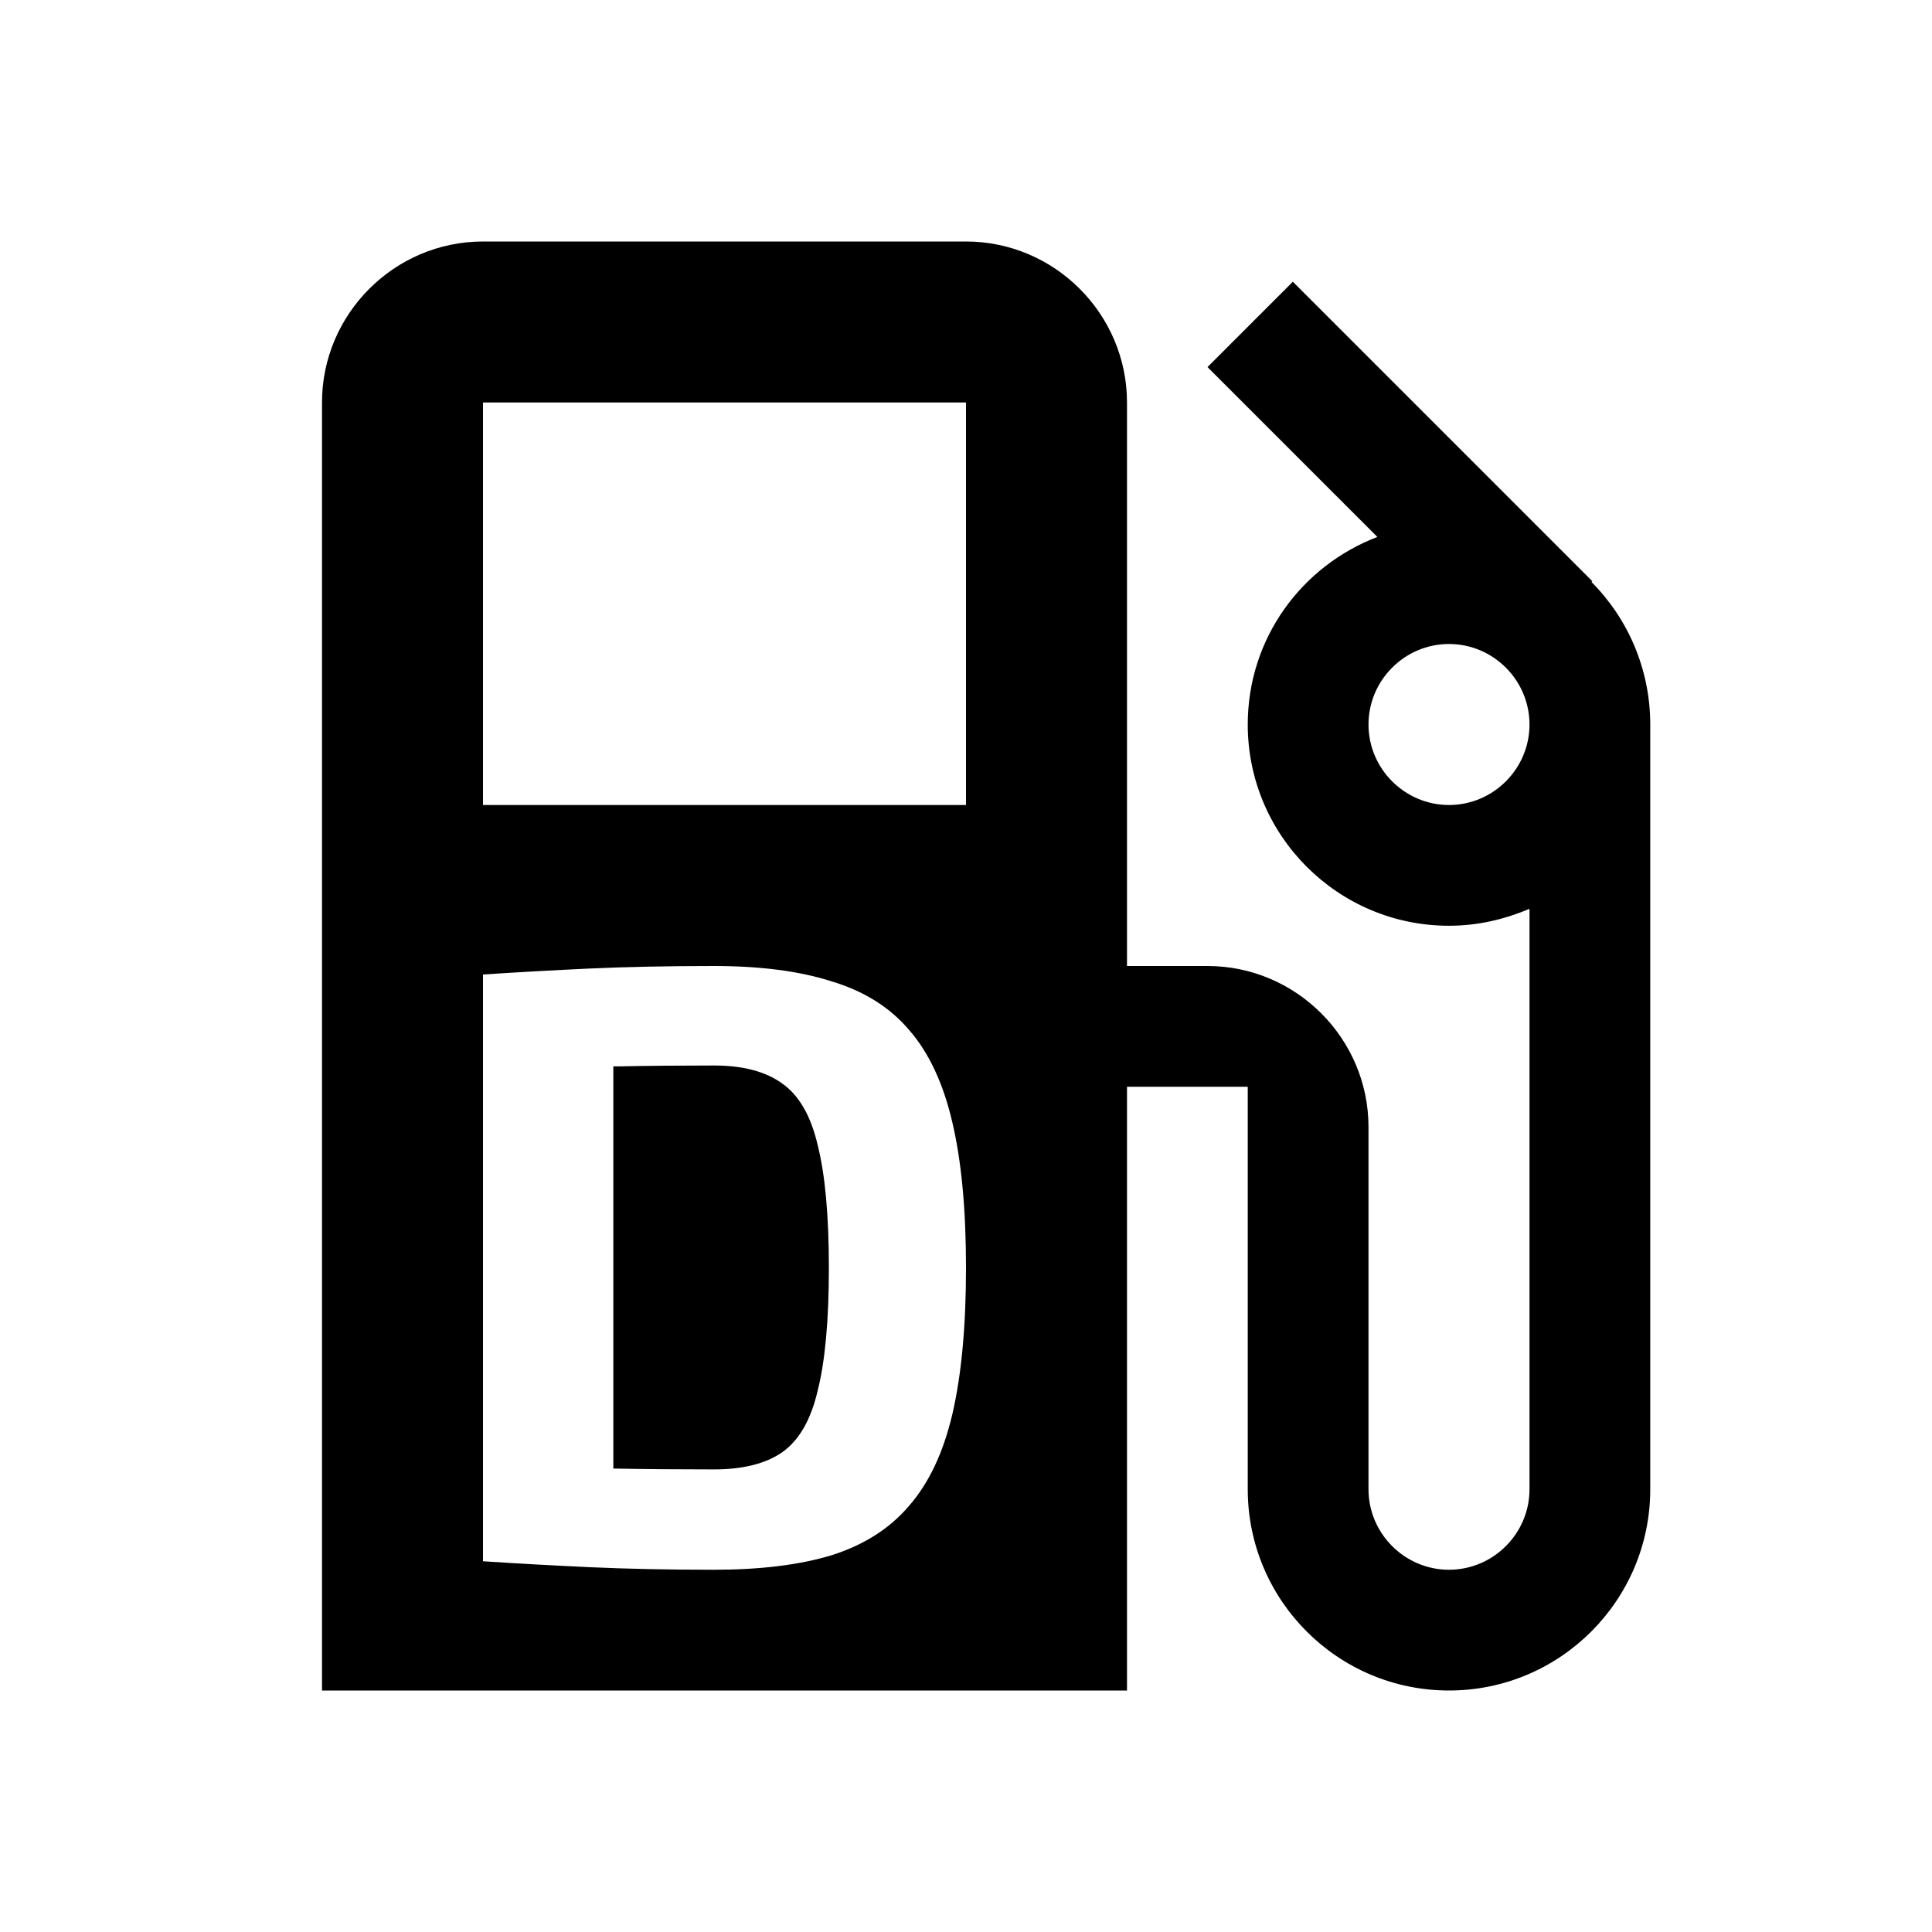 <svg width="48" height="48" viewBox="0 0 48 48" fill="none" xmlns="http://www.w3.org/2000/svg">
<path d="M15.238 36.485C15.245 36.485 15.252 36.486 15.259 36.486C16.007 36.5 16.832 36.507 17.735 36.507C18.455 36.507 19.019 36.366 19.429 36.084C19.852 35.789 20.148 35.275 20.317 34.542C20.501 33.81 20.593 32.796 20.593 31.5C20.593 30.204 20.501 29.19 20.317 28.458C20.148 27.725 19.852 27.211 19.429 26.916C19.019 26.62 18.455 26.472 17.735 26.472C16.875 26.472 16.106 26.479 15.429 26.493H15.238V36.485Z" fill="black"/>
<path fill-rule="evenodd" clip-rule="evenodd" d="M39.56 14.44L39.54 14.46C40.44 15.36 41 16.62 41 18V37C41 39.76 38.76 42 36 42C33.24 42 31 39.76 31 37V27H28V42H8V10C8 7.8 9.8 6 12 6H24C26.2 6 28 7.8 28 10V24H30C32.2 24 34 25.8 34 28V37C34 38.1 34.9 39 36 39C37.1 39 38 38.1 38 37V22.58C37.38 22.84 36.72 23 36 23C33.24 23 31 20.76 31 18C31 15.86 32.34 14.06 34.22 13.34L30 9.12L32.12 7L39.56 14.44ZM12 20H24V10H12V20ZM36 20C34.9 20 34 19.1 34 18C34 16.9 34.9 16 36 16C37.1 16 38 16.9 38 18C38 19.1 37.1 20 36 20ZM20.656 24.38C19.866 24.127 18.892 24 17.735 24C16.607 24 15.577 24.021 14.646 24.063C13.728 24.106 12.847 24.155 12 24.211V38.789C12.847 38.845 13.735 38.894 14.667 38.937C15.598 38.979 16.621 39 17.735 39C18.892 39 19.866 38.88 20.656 38.641C21.46 38.387 22.102 37.979 22.582 37.416C23.076 36.852 23.436 36.092 23.661 35.134C23.887 34.162 24 32.951 24 31.5C24 30.049 23.887 28.845 23.661 27.887C23.436 26.916 23.076 26.148 22.582 25.584C22.102 25.021 21.46 24.62 20.656 24.38Z" fill="black"/>
</svg>
